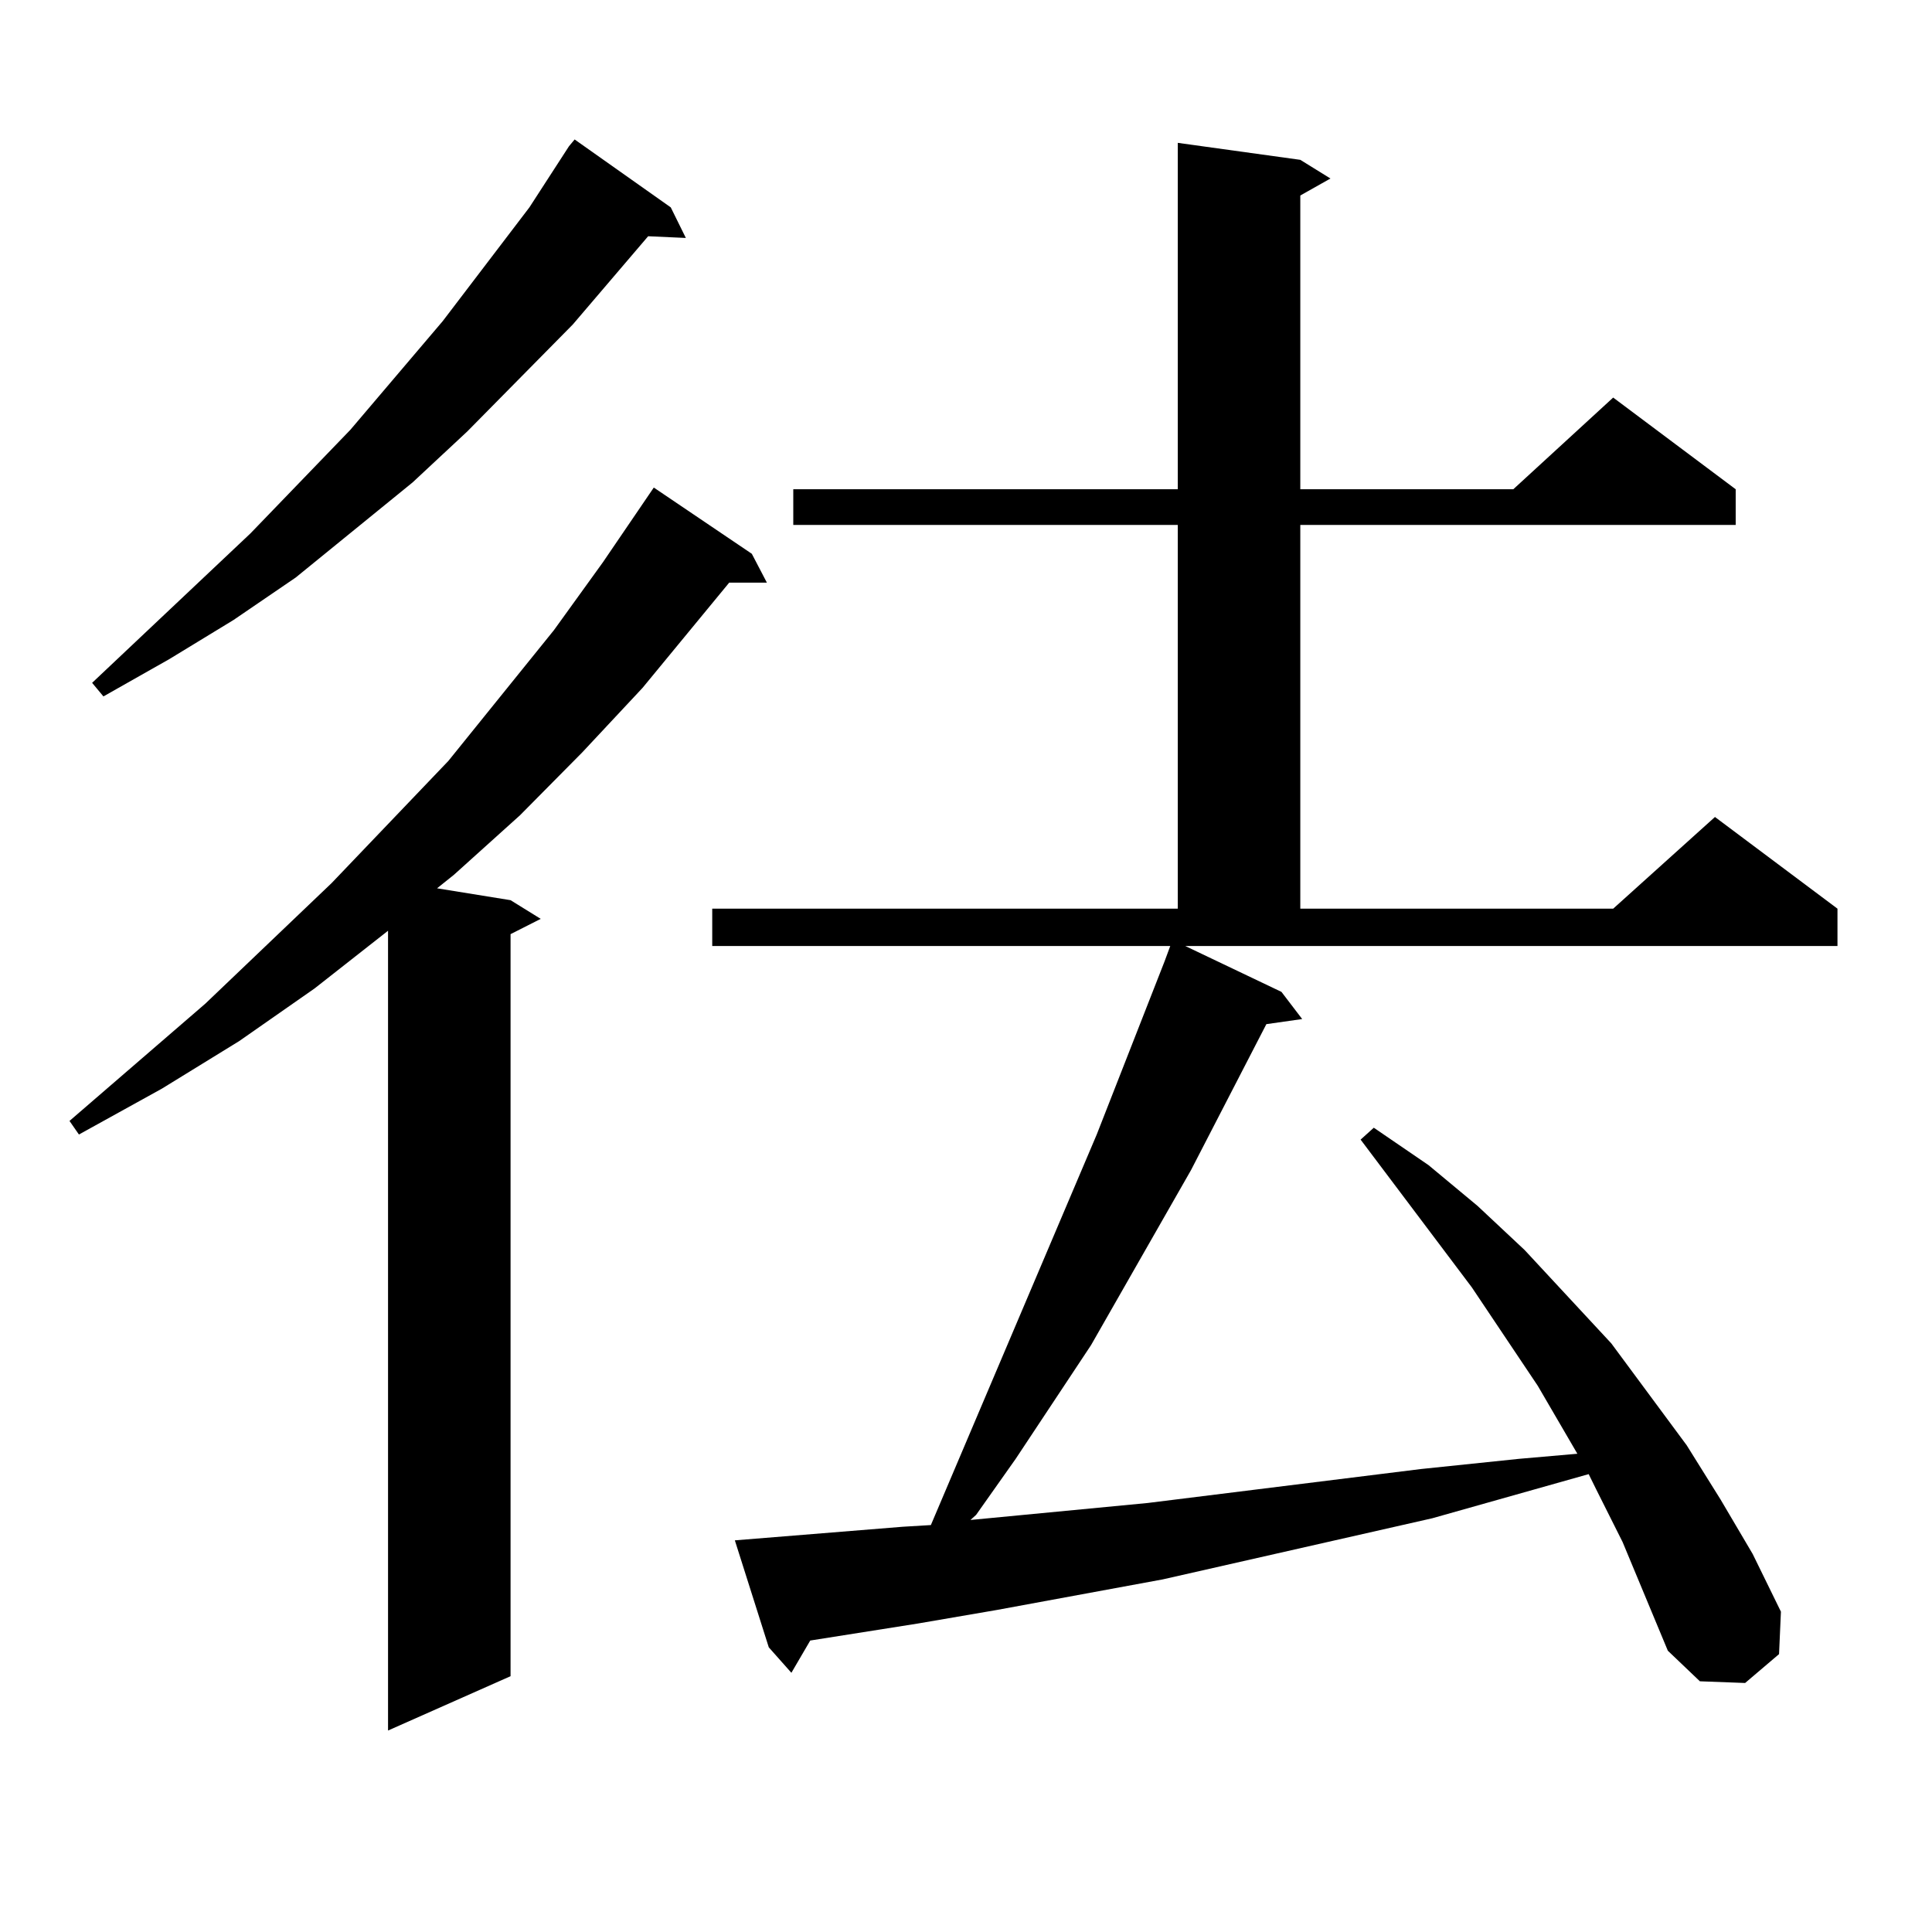 <?xml version="1.0" encoding="utf-8"?>
<!-- Generator: Adobe Illustrator 16.0.0, SVG Export Plug-In . SVG Version: 6.00 Build 0)  -->
<!DOCTYPE svg PUBLIC "-//W3C//DTD SVG 1.1//EN" "http://www.w3.org/Graphics/SVG/1.1/DTD/svg11.dtd">
<svg version="1.1" id="图层_1" xmlns="http://www.w3.org/2000/svg" xmlns:xlink="http://www.w3.org/1999/xlink" x="0px" y="0px"
	 width="1000px" height="1000px" viewBox="0 0 1000 1000" enable-background="new 0 0 1000 1000" xml:space="preserve">
<path d="M389.137,286.637l7.805,14.941H377.43l-44.877,54.492l-31.219,33.398l-32.194,32.52l-34.146,30.762l-8.78,7.031
	l38.048,6.152l15.609,9.668l-15.609,7.91v384.082l-63.413,28.125V481.754l-38.048,29.883l-39.023,27.246l-39.999,24.609
	l-42.926,23.73l-4.878-7.031l70.242-60.645l65.364-62.402l60.486-63.281l54.633-67.676l25.365-35.156l26.341-38.672L389.137,286.637
	z M347.187,107.34l7.805,15.82l-19.512-0.879l-39.023,45.703l-54.633,55.371l-28.292,26.367l-60.486,49.219l-32.194,21.973
	l-33.17,20.215l-34.146,19.336l-5.854-7.031l81.949-77.344l51.706-53.613l47.804-56.25l44.877-58.887l20.487-31.641l2.927-3.516
	L347.187,107.34z M839.857,798.16l-13.658-27.246l-3.902-7.91l-80.974,22.852l-139.509,31.641l-85.852,15.82l-40.975,7.031
	l-55.608,8.789l-9.756,16.699l-11.707-13.184l-17.561-55.371l86.827-7.031l14.634-0.879l85.852-202.148l35.121-89.648l2.927-7.91
	H368.649v-19.336h240.97V271.695H410.6v-18.457h199.02V73.941l63.413,8.789l15.609,9.668l-15.609,8.789v152.051h110.241
	l51.706-47.461l63.413,47.461v18.457h-225.36v198.633h161.947l52.682-47.461l63.413,47.461v19.336H613.521l49.755,23.73
	l10.731,14.063l-18.536,2.637l-39.023,75.586l-51.706,90.527l-39.023,58.887l-20.487,29.004l-2.927,2.637l91.705-8.789
	l141.46-17.578l50.73-5.273l30.243-2.637l-20.487-35.156l-34.146-50.977l-57.56-76.465l6.829-6.152l28.292,19.336l25.365,21.094
	l24.39,22.852l44.877,48.34l39.023,52.734l17.561,28.125l16.585,28.125l14.634,29.883l-0.976,21.973l-17.561,14.941l-23.414-0.879
	l-16.585-15.82L839.857,798.16z"/>
</svg>
